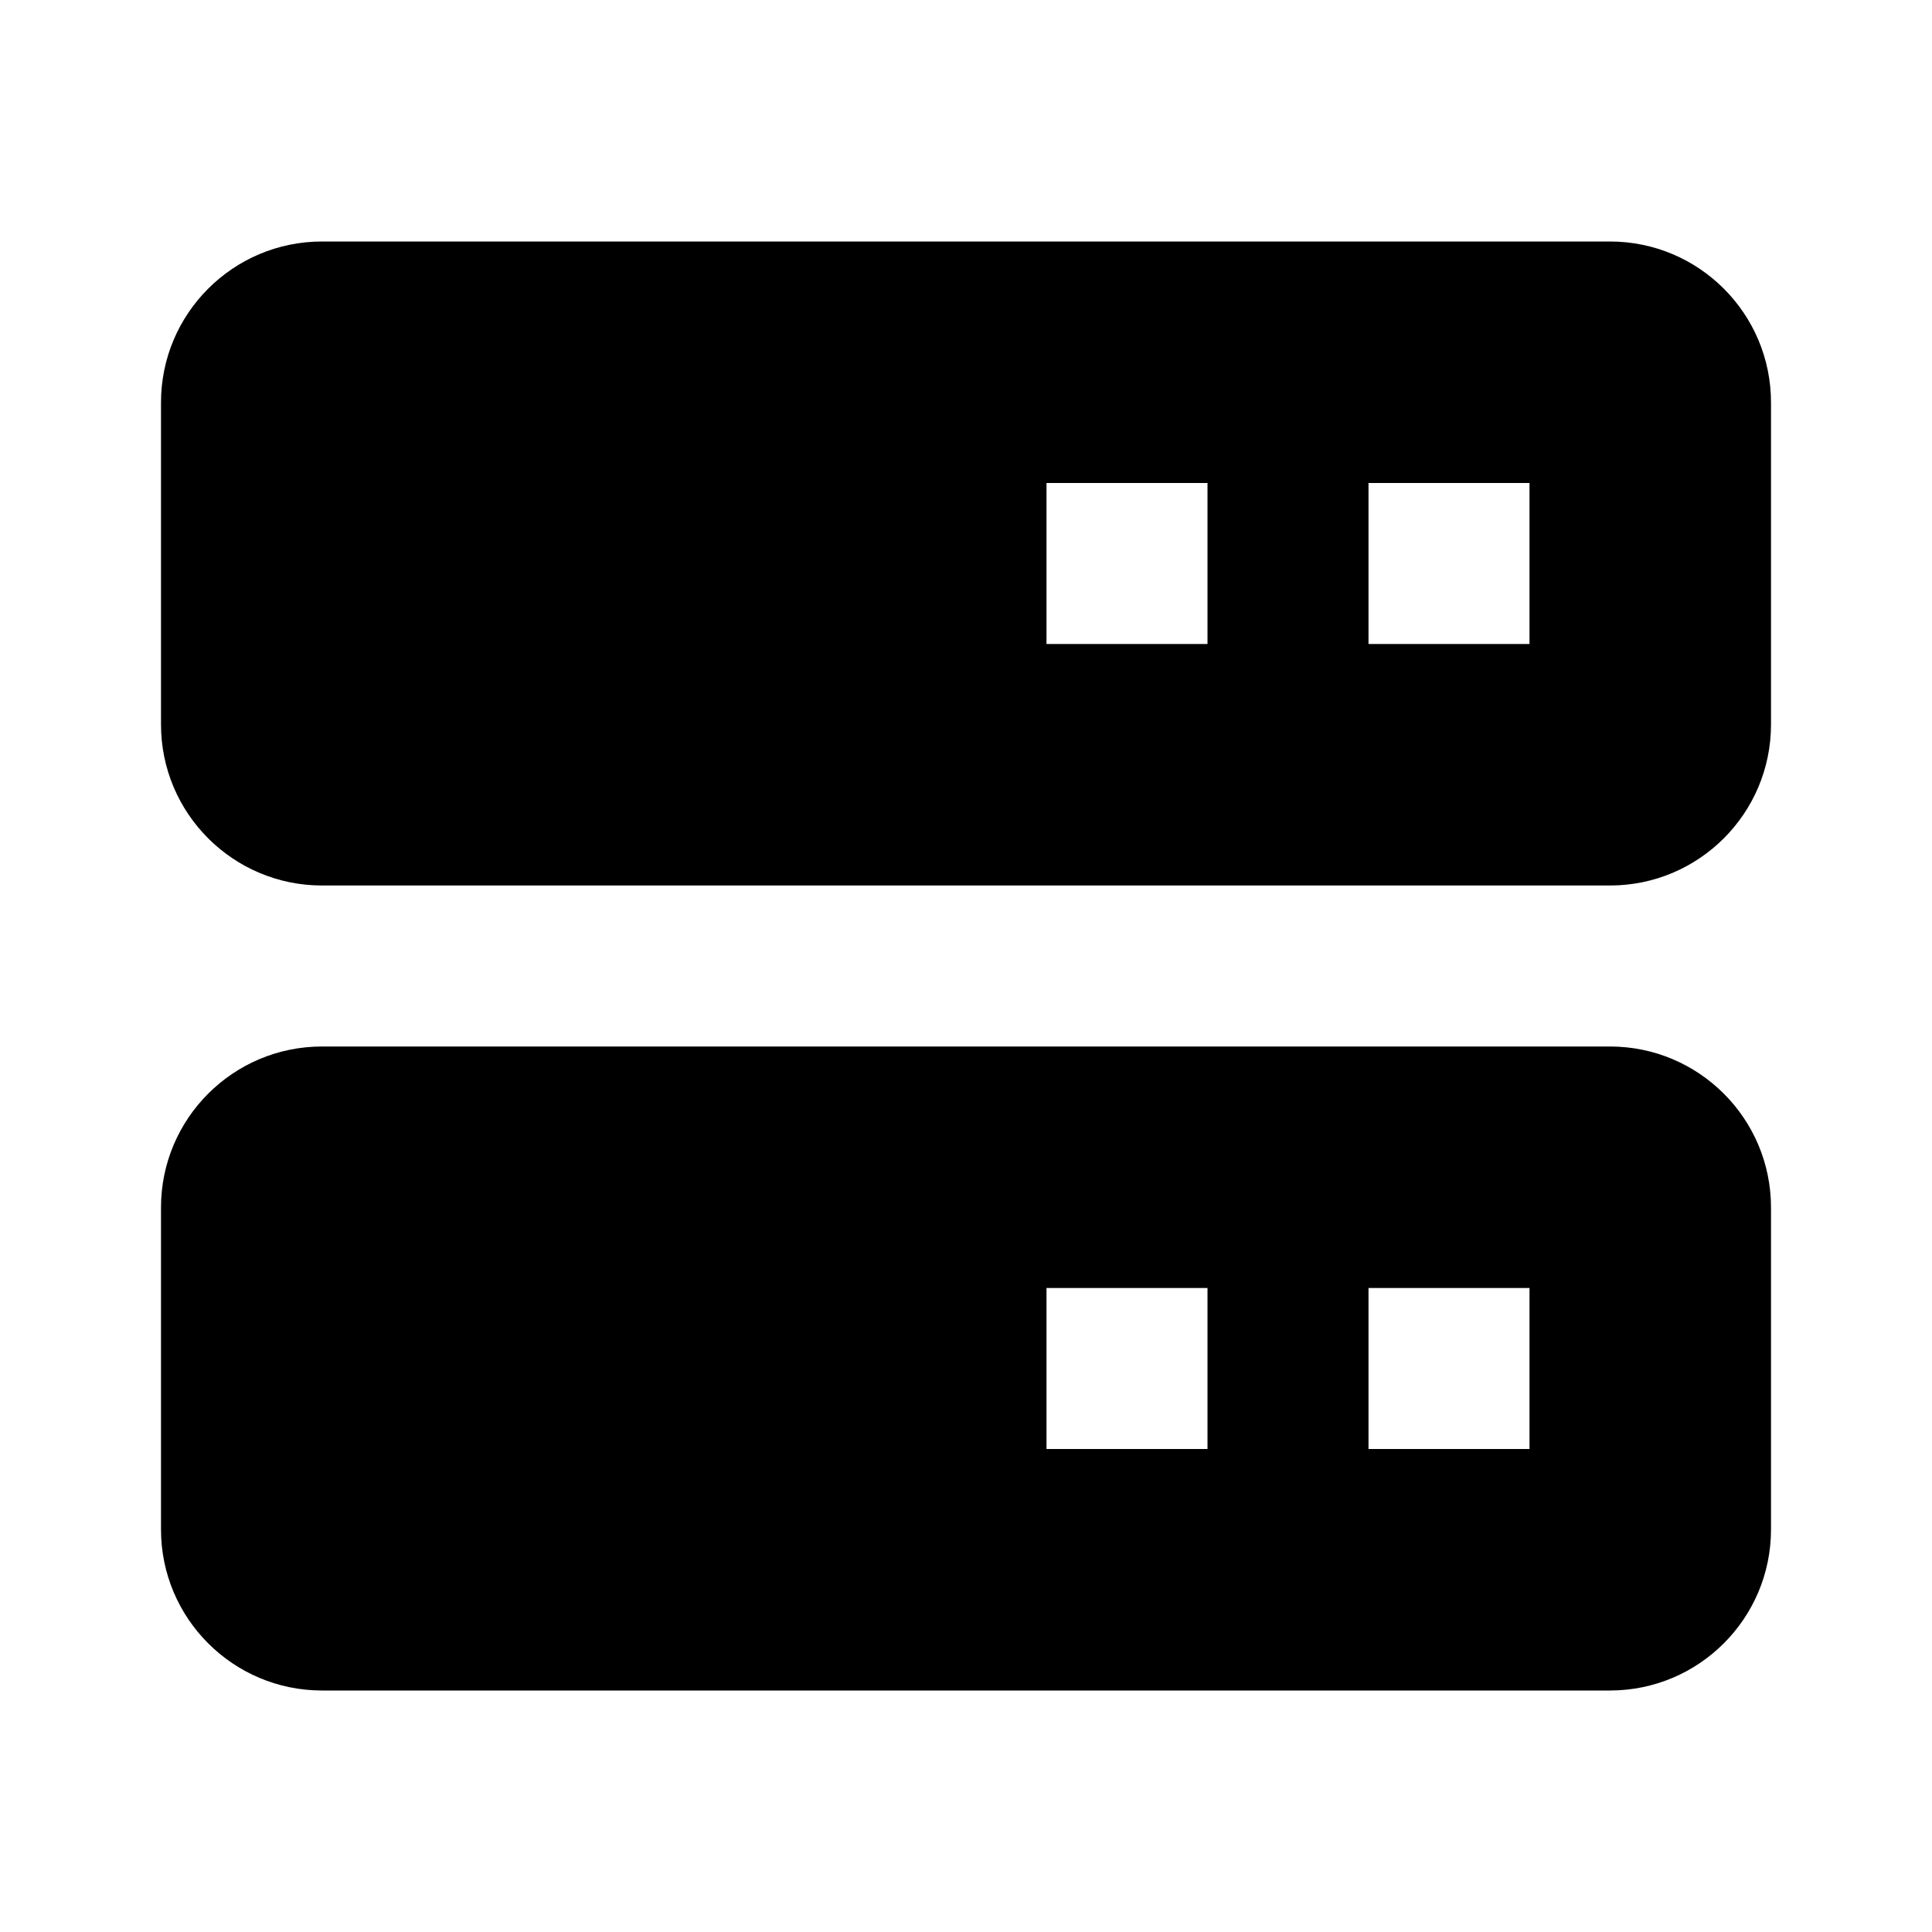 <svg width="24" height="24" viewBox="0 0 24 24" fill="none" xmlns="http://www.w3.org/2000/svg">
<g id="icon/server">
<path id="Vector" d="M20 3H4C2.896 3 2 3.896 2 5V9C2 10.104 2.896 11 4 11H20C21.104 11 22 10.104 22 9V5C22 3.896 21.104 3 20 3ZM15 8H13V6H15V8ZM19 8H17V6H19V8ZM20 13H4C2.896 13 2 13.896 2 15V19C2 20.104 2.896 21 4 21H20C21.104 21 22 20.104 22 19V15C22 13.896 21.104 13 20 13ZM15 18H13V16H15V18ZM19 18H17V16H19V18Z" fill="black"/>
</g>
</svg>
